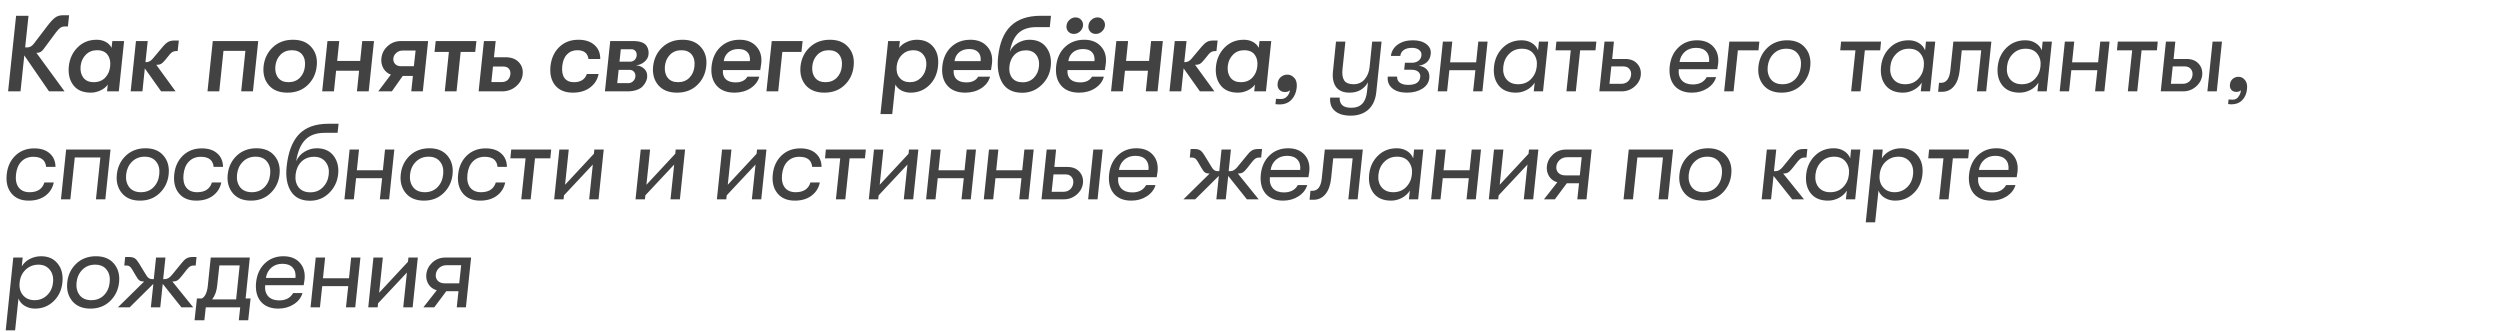 <?xml version="1.0" encoding="UTF-8"?> <svg xmlns="http://www.w3.org/2000/svg" width="602" height="80" viewBox="0 0 602 80" fill="none"><path d="M8.762 12.718L15.548 22H11.804L5.85 13.342L4.94 22H1.95L3.874 3.8H6.864L6.058 11.418H6.578C7.202 11.418 7.757 11.08 8.242 10.404L11.388 6.27C12.099 5.334 12.714 4.667 13.234 4.268C13.754 3.869 14.378 3.67 15.106 3.67H16.64L16.354 6.374H15.496C15.167 6.374 14.855 6.469 14.56 6.66C14.283 6.851 13.927 7.223 13.494 7.778L10.426 11.912C10.01 12.449 9.525 12.718 8.97 12.718H8.762ZM21.876 22.312C19.987 22.312 18.583 21.714 17.664 20.518C16.746 19.322 16.382 17.797 16.572 15.942C16.78 14.105 17.491 12.588 18.704 11.392C19.918 10.179 21.443 9.572 23.28 9.572C24.095 9.572 24.823 9.745 25.464 10.092C26.106 10.439 26.574 10.915 26.868 11.522L27.05 9.884H29.884L28.61 22H25.776L25.958 20.362C25.542 20.951 24.944 21.428 24.164 21.792C23.402 22.139 22.639 22.312 21.876 22.312ZM22.552 19.79C23.714 19.79 24.641 19.426 25.334 18.698C26.028 17.97 26.426 17.051 26.53 15.942C26.652 14.833 26.444 13.914 25.906 13.186C25.369 12.458 24.52 12.094 23.358 12.094C22.266 12.094 21.365 12.458 20.654 13.186C19.944 13.897 19.528 14.815 19.406 15.942C19.302 17.069 19.528 17.996 20.082 18.724C20.654 19.435 21.478 19.79 22.552 19.79ZM42.281 22H38.797L34.871 16.462L34.299 22H31.465L32.739 9.884H35.573L35.027 14.954H35.287C35.807 14.954 36.301 14.685 36.769 14.148L39.213 11.236C39.698 10.664 40.14 10.274 40.539 10.066C40.938 9.858 41.458 9.754 42.099 9.754H43.061L42.775 12.302H42.359C41.822 12.302 41.345 12.545 40.929 13.03L39.811 14.408C39.395 14.911 39.048 15.24 38.771 15.396C38.511 15.535 38.19 15.604 37.809 15.604H37.627L42.281 22ZM60.91 22H58.076L59.09 12.25H53.812L52.798 22H49.964L51.238 9.884H62.184L60.91 22ZM74.054 20.518C72.789 21.714 71.177 22.312 69.218 22.312C67.259 22.312 65.76 21.714 64.72 20.518C63.697 19.305 63.281 17.779 63.472 15.942C63.68 14.105 64.417 12.588 65.682 11.392C66.965 10.179 68.585 9.572 70.544 9.572C72.503 9.572 73.993 10.179 75.016 11.392C76.056 12.588 76.472 14.105 76.264 15.942C76.073 17.779 75.337 19.305 74.054 20.518ZM66.982 18.724C67.537 19.435 68.369 19.79 69.478 19.79C70.587 19.79 71.497 19.435 72.208 18.724C72.919 17.996 73.326 17.069 73.43 15.942C73.551 14.798 73.335 13.871 72.78 13.16C72.225 12.449 71.393 12.094 70.284 12.094C69.175 12.094 68.265 12.449 67.554 13.16C66.843 13.871 66.427 14.798 66.306 15.942C66.202 17.086 66.427 18.013 66.982 18.724ZM77.578 22L78.852 9.884H81.686L81.192 14.668H86.73L87.224 9.884H90.058L88.784 22H85.95L86.469 17.034H80.931L80.412 22H77.578ZM91.079 22L94.121 17.97C93.341 17.693 92.743 17.19 92.327 16.462C91.911 15.734 91.746 14.937 91.833 14.07C91.954 12.891 92.457 11.903 93.341 11.106C94.225 10.291 95.3 9.884 96.565 9.884H103.091L101.817 22H99.035L99.425 18.282H96.981L94.355 22H91.079ZM96.539 15.942H99.659L100.075 12.172H96.955C96.348 12.172 95.837 12.363 95.421 12.744C95.005 13.108 94.771 13.55 94.719 14.07C94.667 14.59 94.806 15.032 95.135 15.396C95.464 15.76 95.932 15.942 96.539 15.942ZM114.72 9.884L114.434 12.51H110.924L109.936 22H107.102L108.09 12.51H104.632L104.918 9.884H114.72ZM116.527 9.884H119.361L118.945 13.784H121.727C123.114 13.784 124.18 14.183 124.925 14.98C125.67 15.76 125.982 16.731 125.861 17.892C125.74 19.019 125.202 19.989 124.249 20.804C123.313 21.601 122.186 22 120.869 22H115.253L116.527 9.884ZM118.711 16.02L118.321 19.764H120.765C121.389 19.764 121.883 19.599 122.247 19.27C122.611 18.923 122.828 18.464 122.897 17.892C122.949 17.32 122.828 16.869 122.533 16.54C122.238 16.193 121.779 16.02 121.155 16.02H118.711ZM137.934 22.312C136.079 22.312 134.666 21.731 133.696 20.57C132.742 19.391 132.361 17.849 132.552 15.942C132.76 14.035 133.462 12.501 134.658 11.34C135.871 10.161 137.405 9.572 139.26 9.572C140.924 9.572 142.224 9.997 143.16 10.846C144.096 11.678 144.555 12.796 144.538 14.2H141.704C141.513 12.796 140.612 12.094 139 12.094C137.994 12.094 137.171 12.432 136.53 13.108C135.888 13.767 135.507 14.711 135.386 15.942C135.264 17.173 135.446 18.126 135.932 18.802C136.434 19.461 137.188 19.79 138.194 19.79C139.823 19.79 140.863 19.131 141.314 17.814H144.148C143.87 19.183 143.177 20.275 142.068 21.09C140.976 21.905 139.598 22.312 137.934 22.312ZM146.941 9.884H152.505C153.32 9.884 153.996 9.988 154.533 10.196C155.088 10.404 155.478 10.69 155.703 11.054C155.928 11.401 156.067 11.739 156.119 12.068C156.188 12.38 156.206 12.718 156.171 13.082C156.102 13.793 155.764 14.399 155.157 14.902C154.55 15.405 153.857 15.682 153.077 15.734C153.909 15.769 154.594 16.046 155.131 16.566C155.686 17.069 155.92 17.762 155.833 18.646C155.798 18.993 155.694 19.339 155.521 19.686C155.365 20.033 155.114 20.397 154.767 20.778C154.438 21.142 153.952 21.437 153.311 21.662C152.67 21.887 151.916 22 151.049 22H145.667L146.941 9.884ZM151.751 14.85C152.167 14.85 152.522 14.711 152.817 14.434C153.112 14.139 153.276 13.784 153.311 13.368C153.346 12.935 153.25 12.579 153.025 12.302C152.8 12.007 152.479 11.86 152.063 11.86H149.489L149.177 14.85H151.751ZM148.969 16.826L148.631 20.024H151.309C151.742 20.024 152.124 19.868 152.453 19.556C152.782 19.244 152.964 18.871 152.999 18.438C153.051 18.005 152.947 17.632 152.687 17.32C152.427 16.991 152.08 16.826 151.647 16.826H148.969ZM167.853 20.518C166.588 21.714 164.976 22.312 163.017 22.312C161.058 22.312 159.559 21.714 158.519 20.518C157.496 19.305 157.08 17.779 157.271 15.942C157.479 14.105 158.216 12.588 159.481 11.392C160.764 10.179 162.384 9.572 164.343 9.572C166.302 9.572 167.792 10.179 168.815 11.392C169.855 12.588 170.271 14.105 170.063 15.942C169.872 17.779 169.136 19.305 167.853 20.518ZM160.781 18.724C161.336 19.435 162.168 19.79 163.277 19.79C164.386 19.79 165.296 19.435 166.007 18.724C166.718 17.996 167.125 17.069 167.229 15.942C167.35 14.798 167.134 13.871 166.579 13.16C166.024 12.449 165.192 12.094 164.083 12.094C162.974 12.094 162.064 12.449 161.353 13.16C160.642 13.871 160.226 14.798 160.105 15.942C160.001 17.086 160.226 18.013 160.781 18.724ZM183.304 15.318C183.27 15.682 183.192 16.202 183.07 16.878H174.074C174.005 17.831 174.239 18.568 174.776 19.088C175.314 19.591 176.102 19.842 177.142 19.842C178.494 19.842 179.439 19.383 179.976 18.464H182.836C182.542 19.591 181.84 20.518 180.73 21.246C179.621 21.957 178.338 22.312 176.882 22.312C174.976 22.312 173.528 21.74 172.54 20.596C171.552 19.452 171.154 17.901 171.344 15.942C171.552 14.001 172.263 12.458 173.476 11.314C174.707 10.153 176.25 9.572 178.104 9.572C179.838 9.572 181.181 10.109 182.134 11.184C183.105 12.241 183.495 13.619 183.304 15.318ZM174.282 14.72H180.574C180.661 13.784 180.462 13.065 179.976 12.562C179.508 12.059 178.789 11.808 177.818 11.808C176.83 11.808 176.016 12.077 175.374 12.614C174.75 13.151 174.386 13.853 174.282 14.72ZM193.271 9.884L192.985 12.51H188.383L187.395 22H184.561L185.835 9.884H193.271ZM203.345 20.518C202.08 21.714 200.468 22.312 198.509 22.312C196.55 22.312 195.051 21.714 194.011 20.518C192.988 19.305 192.572 17.779 192.763 15.942C192.971 14.105 193.708 12.588 194.973 11.392C196.256 10.179 197.876 9.572 199.835 9.572C201.794 9.572 203.284 10.179 204.307 11.392C205.347 12.588 205.763 14.105 205.555 15.942C205.364 17.779 204.628 19.305 203.345 20.518ZM196.273 18.724C196.828 19.435 197.66 19.79 198.769 19.79C199.878 19.79 200.788 19.435 201.499 18.724C202.21 17.996 202.617 17.069 202.721 15.942C202.842 14.798 202.626 13.871 202.071 13.16C201.516 12.449 200.684 12.094 199.575 12.094C198.466 12.094 197.556 12.449 196.845 13.16C196.134 13.871 195.718 14.798 195.597 15.942C195.493 17.086 195.718 18.013 196.273 18.724ZM220.779 9.572C222.512 9.572 223.847 10.161 224.783 11.34C225.719 12.501 226.083 14.035 225.875 15.942C225.684 17.814 224.973 19.348 223.743 20.544C222.512 21.723 221.021 22.312 219.271 22.312C218.473 22.312 217.737 22.139 217.061 21.792C216.385 21.428 215.899 20.951 215.605 20.362L214.851 27.46H212.017L213.863 9.884H216.697L216.515 11.522C216.948 10.933 217.555 10.465 218.335 10.118C219.115 9.754 219.929 9.572 220.779 9.572ZM219.115 19.79C220.155 19.79 221.039 19.435 221.767 18.724C222.495 17.996 222.919 17.069 223.041 15.942C223.162 14.815 222.928 13.897 222.339 13.186C221.767 12.458 220.961 12.094 219.921 12.094C218.863 12.094 217.962 12.449 217.217 13.16C216.489 13.871 216.055 14.798 215.917 15.942C215.795 17.086 216.029 18.013 216.619 18.724C217.208 19.435 218.04 19.79 219.115 19.79ZM238.869 15.318C238.835 15.682 238.757 16.202 238.635 16.878H229.639C229.57 17.831 229.804 18.568 230.341 19.088C230.879 19.591 231.667 19.842 232.707 19.842C234.059 19.842 235.004 19.383 235.541 18.464H238.401C238.107 19.591 237.405 20.518 236.295 21.246C235.186 21.957 233.903 22.312 232.447 22.312C230.541 22.312 229.093 21.74 228.105 20.596C227.117 19.452 226.719 17.901 226.909 15.942C227.117 14.001 227.828 12.458 229.041 11.314C230.272 10.153 231.815 9.572 233.669 9.572C235.403 9.572 236.746 10.109 237.699 11.184C238.67 12.241 239.06 13.619 238.869 15.318ZM229.847 14.72H236.139C236.226 13.784 236.027 13.065 235.541 12.562C235.073 12.059 234.354 11.808 233.383 11.808C232.395 11.808 231.581 12.077 230.939 12.614C230.315 13.151 229.951 13.853 229.847 14.72ZM246.158 22.338C243.94 22.338 242.345 21.549 241.374 19.972C240.421 18.377 240.074 16.297 240.334 13.732C240.681 10.387 241.695 7.899 243.376 6.27C245.075 4.623 247.484 3.8 250.604 3.8H253.074L252.788 6.53H249.564C247.692 6.53 246.245 7.015 245.222 7.986C244.217 8.939 243.532 10.43 243.168 12.458C243.567 11.539 244.217 10.829 245.118 10.326C246.02 9.823 246.938 9.572 247.874 9.572C249.694 9.572 251.055 10.187 251.956 11.418C252.858 12.631 253.213 14.139 253.022 15.942C252.849 17.71 252.112 19.218 250.812 20.466C249.512 21.714 247.961 22.338 246.158 22.338ZM246.262 19.816C247.354 19.816 248.256 19.452 248.966 18.724C249.677 17.979 250.084 17.06 250.188 15.968C250.31 14.876 250.093 13.966 249.538 13.238C248.984 12.493 248.16 12.12 247.068 12.12C245.924 12.12 244.997 12.475 244.286 13.186C243.593 13.897 243.186 14.824 243.064 15.968C242.943 17.112 243.16 18.039 243.714 18.75C244.269 19.461 245.118 19.816 246.262 19.816ZM260.04 7.596C259.624 7.977 259.139 8.168 258.584 8.168C258.029 8.168 257.579 7.977 257.232 7.596C256.885 7.197 256.747 6.729 256.816 6.192C256.868 5.637 257.102 5.169 257.518 4.788C257.951 4.389 258.445 4.19 259 4.19C259.555 4.19 260.005 4.389 260.352 4.788C260.699 5.169 260.846 5.637 260.794 6.192C260.725 6.747 260.473 7.215 260.04 7.596ZM265.318 7.596C264.902 7.977 264.417 8.168 263.862 8.168C263.307 8.168 262.857 7.977 262.51 7.596C262.163 7.197 262.025 6.729 262.094 6.192C262.146 5.637 262.38 5.169 262.796 4.788C263.229 4.389 263.723 4.19 264.278 4.19C264.833 4.19 265.283 4.389 265.63 4.788C265.977 5.169 266.124 5.637 266.072 6.192C266.003 6.747 265.751 7.215 265.318 7.596ZM266.28 15.318C266.245 15.682 266.167 16.202 266.046 16.878H257.05C256.981 17.831 257.215 18.568 257.752 19.088C258.289 19.591 259.078 19.842 260.118 19.842C261.47 19.842 262.415 19.383 262.952 18.464H265.812C265.517 19.591 264.815 20.518 263.706 21.246C262.597 21.957 261.314 22.312 259.858 22.312C257.951 22.312 256.504 21.74 255.516 20.596C254.528 19.452 254.129 17.901 254.32 15.942C254.528 14.001 255.239 12.458 256.452 11.314C257.683 10.153 259.225 9.572 261.08 9.572C262.813 9.572 264.157 10.109 265.11 11.184C266.081 12.241 266.471 13.619 266.28 15.318ZM257.258 14.72H263.55C263.637 13.784 263.437 13.065 262.952 12.562C262.484 12.059 261.765 11.808 260.794 11.808C259.806 11.808 258.991 12.077 258.35 12.614C257.726 13.151 257.362 13.853 257.258 14.72ZM267.537 22L268.811 9.884H271.645L271.151 14.668H276.689L277.183 9.884H280.017L278.743 22H275.909L276.429 17.034H270.891L270.371 22H267.537ZM292.426 22H288.942L285.016 16.462L284.444 22H281.61L282.884 9.884H285.718L285.172 14.954H285.432C285.952 14.954 286.446 14.685 286.914 14.148L289.358 11.236C289.844 10.664 290.286 10.274 290.684 10.066C291.083 9.858 291.603 9.754 292.244 9.754H293.206L292.92 12.302H292.504C291.967 12.302 291.49 12.545 291.074 13.03L289.956 14.408C289.54 14.911 289.194 15.24 288.916 15.396C288.656 15.535 288.336 15.604 287.954 15.604H287.772L292.426 22ZM298.112 22.312C296.223 22.312 294.819 21.714 293.9 20.518C292.981 19.322 292.617 17.797 292.808 15.942C293.016 14.105 293.727 12.588 294.94 11.392C296.153 10.179 297.679 9.572 299.516 9.572C300.331 9.572 301.059 9.745 301.7 10.092C302.341 10.439 302.809 10.915 303.104 11.522L303.286 9.884H306.12L304.846 22H302.012L302.194 20.362C301.778 20.951 301.18 21.428 300.4 21.792C299.637 22.139 298.875 22.312 298.112 22.312ZM298.788 19.79C299.949 19.79 300.877 19.426 301.57 18.698C302.263 17.97 302.662 17.051 302.766 15.942C302.887 14.833 302.679 13.914 302.142 13.186C301.605 12.458 300.755 12.094 299.594 12.094C298.502 12.094 297.601 12.458 296.89 13.186C296.179 13.897 295.763 14.815 295.642 15.942C295.538 17.069 295.763 17.996 296.318 18.724C296.89 19.435 297.713 19.79 298.788 19.79ZM308.117 25.146C307.701 25.146 307.372 25.12 307.129 25.068L307.259 23.794C307.519 23.829 307.9 23.846 308.403 23.846C309.027 23.846 309.53 23.638 309.911 23.222C310.275 22.858 310.518 22.355 310.639 21.714C310.362 22.009 309.954 22.156 309.417 22.156C308.862 22.156 308.412 21.974 308.065 21.61C307.718 21.229 307.58 20.726 307.649 20.102C307.718 19.461 307.97 18.949 308.403 18.568C308.854 18.169 309.391 17.97 310.015 17.97C310.656 17.97 311.211 18.239 311.679 18.776C312.164 19.296 312.355 20.076 312.251 21.116C312.112 22.312 311.688 23.283 310.977 24.028C310.266 24.773 309.313 25.146 308.117 25.146ZM330.419 10.014H332.681L331.407 22.234C331.199 24.123 330.506 25.562 329.327 26.55C328.235 27.417 326.875 27.85 325.245 27.85C323.512 27.85 322.203 27.434 321.319 26.602C320.539 25.874 320.201 24.843 320.305 23.508H322.593C322.559 24.288 322.758 24.886 323.191 25.302C323.625 25.735 324.37 25.952 325.427 25.952C327.646 25.952 328.894 24.661 329.171 22.078L329.405 19.842C328.435 21.489 326.961 22.312 324.985 22.312C323.477 22.312 322.385 21.853 321.709 20.934C321.051 19.998 320.808 18.741 320.981 17.164L321.709 10.014H323.971L323.269 16.696C323.148 17.857 323.287 18.75 323.685 19.374C324.084 19.981 324.838 20.284 325.947 20.284C327.039 20.284 327.923 19.894 328.599 19.114C329.275 18.317 329.674 17.337 329.795 16.176L330.419 10.014ZM336.435 18.438C336.383 19.045 336.591 19.53 337.059 19.894C337.527 20.258 338.22 20.44 339.139 20.44C340.907 20.44 341.86 19.807 341.999 18.542C342.051 18.039 341.895 17.623 341.531 17.294C341.167 16.965 340.63 16.8 339.919 16.8H338.125L338.307 15.11H339.997C340.621 15.11 341.141 14.954 341.557 14.642C341.99 14.313 342.233 13.871 342.285 13.316C342.337 12.796 342.155 12.371 341.739 12.042C341.34 11.695 340.768 11.522 340.023 11.522C339.156 11.522 338.48 11.704 337.995 12.068C337.527 12.415 337.258 12.883 337.189 13.472H334.927C335.066 12.345 335.612 11.435 336.565 10.742C337.536 10.049 338.749 9.702 340.205 9.702C341.609 9.702 342.701 10.014 343.481 10.638C344.278 11.245 344.625 12.033 344.521 13.004C344.452 13.784 344.157 14.425 343.637 14.928C343.117 15.413 342.45 15.717 341.635 15.838C342.467 15.925 343.117 16.228 343.585 16.748C344.07 17.268 344.27 17.953 344.183 18.802C344.062 19.877 343.49 20.735 342.467 21.376C341.462 22 340.24 22.312 338.801 22.312C337.258 22.312 336.071 21.957 335.239 21.246C334.407 20.535 334.052 19.599 334.173 18.438H336.435ZM346.199 22L347.447 10.014H349.709L349.189 15.006H355.455L355.975 10.014H358.211L356.963 22H354.727L355.273 16.904H349.007L348.461 22H346.199ZM365.035 22.312C363.18 22.312 361.785 21.723 360.849 20.544C359.93 19.365 359.566 17.857 359.757 16.02C359.948 14.2 360.65 12.692 361.863 11.496C363.076 10.3 364.593 9.702 366.413 9.702C367.349 9.702 368.164 9.919 368.857 10.352C369.568 10.785 370.07 11.375 370.365 12.12L370.573 10.014H372.809L371.561 22H369.325L369.559 19.894C369.108 20.622 368.467 21.211 367.635 21.662C366.803 22.095 365.936 22.312 365.035 22.312ZM365.555 20.284C366.82 20.284 367.852 19.877 368.649 19.062C369.464 18.23 369.932 17.216 370.053 16.02C370.192 14.807 369.94 13.793 369.299 12.978C368.675 12.146 367.73 11.73 366.465 11.73C365.252 11.73 364.238 12.137 363.423 12.952C362.608 13.749 362.132 14.772 361.993 16.02C361.854 17.268 362.106 18.291 362.747 19.088C363.406 19.885 364.342 20.284 365.555 20.284ZM384.4 10.014L384.192 12.12H380.5L379.46 22H377.198L378.238 12.12H374.572L374.78 10.014H384.4ZM386.367 10.014H388.629L388.213 14.2H391.333C392.581 14.2 393.543 14.573 394.219 15.318C394.912 16.063 395.207 16.991 395.103 18.1C394.982 19.175 394.479 20.093 393.595 20.856C392.711 21.619 391.671 22 390.475 22H385.119L386.367 10.014ZM388.005 15.994L387.563 20.18H390.397C391.056 20.18 391.593 19.989 392.009 19.608C392.442 19.209 392.694 18.707 392.763 18.1C392.832 17.493 392.694 16.991 392.347 16.592C392.018 16.193 391.532 15.994 390.891 15.994H388.005ZM413.735 15.318C413.7 15.63 413.631 16.081 413.527 16.67H404.245C404.141 17.814 404.392 18.715 404.999 19.374C405.605 20.015 406.481 20.336 407.625 20.336C409.202 20.336 410.32 19.747 410.979 18.568H413.241C412.911 19.677 412.209 20.579 411.135 21.272C410.06 21.965 408.821 22.312 407.417 22.312C405.579 22.312 404.175 21.749 403.205 20.622C402.251 19.478 401.87 17.935 402.061 15.994C402.269 14.087 402.971 12.562 404.167 11.418C405.363 10.274 406.853 9.702 408.639 9.702C410.337 9.702 411.655 10.222 412.591 11.262C413.527 12.302 413.908 13.654 413.735 15.318ZM404.427 14.928H411.551C411.655 13.871 411.429 13.039 410.875 12.432C410.32 11.825 409.497 11.522 408.405 11.522C407.33 11.522 406.437 11.834 405.727 12.458C405.016 13.082 404.583 13.905 404.427 14.928ZM423.653 10.014L423.445 12.12H418.479L417.439 22H415.177L416.425 10.014H423.653ZM429.018 22.312C427.112 22.312 425.656 21.714 424.65 20.518C423.645 19.305 423.238 17.797 423.428 15.994C423.619 14.191 424.338 12.692 425.586 11.496C426.852 10.3 428.438 9.702 430.344 9.702C432.234 9.702 433.681 10.3 434.686 11.496C435.692 12.692 436.099 14.191 435.908 15.994C435.718 17.797 434.99 19.305 433.724 20.518C432.476 21.714 430.908 22.312 429.018 22.312ZM426.418 19.088C427.06 19.885 427.996 20.284 429.226 20.284C430.457 20.284 431.471 19.885 432.268 19.088C433.066 18.273 433.525 17.242 433.646 15.994C433.785 14.763 433.542 13.749 432.918 12.952C432.294 12.137 431.367 11.73 430.136 11.73C428.906 11.73 427.883 12.137 427.068 12.952C426.271 13.749 425.803 14.772 425.664 16.02C425.543 17.251 425.794 18.273 426.418 19.088ZM452.954 10.014L452.746 12.12H449.054L448.014 22H445.752L446.792 12.12H443.126L443.334 10.014H452.954ZM458.232 22.312C456.377 22.312 454.982 21.723 454.046 20.544C453.127 19.365 452.763 17.857 452.954 16.02C453.144 14.2 453.846 12.692 455.06 11.496C456.273 10.3 457.79 9.702 459.61 9.702C460.546 9.702 461.36 9.919 462.054 10.352C462.764 10.785 463.267 11.375 463.562 12.12L463.77 10.014H466.006L464.758 22H462.522L462.756 19.894C462.305 20.622 461.664 21.211 460.832 21.662C460 22.095 459.133 22.312 458.232 22.312ZM458.752 20.284C460.017 20.284 461.048 19.877 461.846 19.062C462.66 18.23 463.128 17.216 463.25 16.02C463.388 14.807 463.137 13.793 462.496 12.978C461.872 12.146 460.927 11.73 459.662 11.73C458.448 11.73 457.434 12.137 456.62 12.952C455.805 13.749 455.328 14.772 455.19 16.02C455.051 17.268 455.302 18.291 455.944 19.088C456.602 19.885 457.538 20.284 458.752 20.284ZM466.911 19.946H467.379C468.679 19.946 469.433 18.949 469.641 16.956L470.369 10.014H479.521L478.273 22H476.037L477.077 12.12H472.397L471.903 16.852C471.73 18.551 471.27 19.851 470.525 20.752C469.78 21.653 468.818 22.104 467.639 22.104H466.703L466.911 19.946ZM486.328 22.312C484.473 22.312 483.078 21.723 482.142 20.544C481.223 19.365 480.859 17.857 481.05 16.02C481.241 14.2 481.943 12.692 483.156 11.496C484.369 10.3 485.886 9.702 487.706 9.702C488.642 9.702 489.457 9.919 490.15 10.352C490.861 10.785 491.363 11.375 491.658 12.12L491.866 10.014H494.102L492.854 22H490.618L490.852 19.894C490.401 20.622 489.76 21.211 488.928 21.662C488.096 22.095 487.229 22.312 486.328 22.312ZM486.848 20.284C488.113 20.284 489.145 19.877 489.942 19.062C490.757 18.23 491.225 17.216 491.346 16.02C491.485 14.807 491.233 13.793 490.592 12.978C489.968 12.146 489.023 11.73 487.758 11.73C486.545 11.73 485.531 12.137 484.716 12.952C483.901 13.749 483.425 14.772 483.286 16.02C483.147 17.268 483.399 18.291 484.04 19.088C484.699 19.885 485.635 20.284 486.848 20.284ZM495.969 22L497.217 10.014H499.479L498.959 15.006H505.225L505.745 10.014H507.981L506.733 22H504.497L505.043 16.904H498.777L498.231 22H495.969ZM519.589 10.014L519.381 12.12H515.689L514.649 22H512.387L513.427 12.12H509.761L509.969 10.014H519.589ZM521.556 10.014H523.818L523.402 14.2H526.522C527.77 14.2 528.732 14.573 529.408 15.318C530.101 16.063 530.396 16.991 530.292 18.1C530.17 19.175 529.668 20.093 528.784 20.856C527.9 21.619 526.86 22 525.664 22H520.308L521.556 10.014ZM531.54 22L532.788 10.014H535.05L533.802 22H531.54ZM523.194 15.994L522.752 20.18H525.586C526.244 20.18 526.782 19.989 527.198 19.608C527.631 19.209 527.882 18.707 527.952 18.1C528.021 17.493 527.882 16.991 527.536 16.592C527.206 16.193 526.721 15.994 526.08 15.994H523.194ZM537.388 25.12C537.024 25.12 536.738 25.094 536.53 25.042L536.634 23.95C536.842 23.985 537.163 24.002 537.596 24.002C538.307 24.002 538.818 23.707 539.13 23.118C539.39 22.771 539.555 22.303 539.624 21.714C539.364 21.991 538.992 22.13 538.506 22.13C538.004 22.13 537.605 21.965 537.31 21.636C537.016 21.307 536.903 20.873 536.972 20.336C537.024 19.799 537.241 19.357 537.622 19.01C538.021 18.663 538.489 18.49 539.026 18.49C539.65 18.49 540.17 18.75 540.586 19.27C541.02 19.773 541.184 20.501 541.08 21.454C540.976 22.546 540.595 23.43 539.936 24.106C539.278 24.782 538.428 25.12 537.388 25.12ZM6.916 48.312C5.096 48.312 3.709 47.731 2.756 46.57C1.803 45.409 1.421 43.892 1.612 42.02C1.803 40.148 2.496 38.631 3.692 37.47C4.905 36.309 6.422 35.728 8.242 35.728C9.837 35.728 11.085 36.135 11.986 36.95C12.887 37.747 13.347 38.822 13.364 40.174H11.102C10.946 38.562 9.915 37.756 8.008 37.756C6.847 37.756 5.893 38.137 5.148 38.9C4.42 39.645 3.987 40.685 3.848 42.02C3.709 43.337 3.926 44.377 4.498 45.14C5.087 45.903 5.963 46.284 7.124 46.284C9.013 46.284 10.201 45.504 10.686 43.944H12.948C12.671 45.279 11.995 46.345 10.92 47.142C9.863 47.922 8.528 48.312 6.916 48.312ZM25.364 48H23.102L24.168 37.912H18.006L16.94 48H14.678L15.926 36.014H26.612L25.364 48ZM33.724 48.312C31.817 48.312 30.361 47.714 29.356 46.518C28.351 45.305 27.943 43.797 28.134 41.994C28.325 40.191 29.044 38.692 30.292 37.496C31.557 36.3 33.143 35.702 35.05 35.702C36.939 35.702 38.387 36.3 39.392 37.496C40.397 38.692 40.805 40.191 40.614 41.994C40.423 43.797 39.695 45.305 38.43 46.518C37.182 47.714 35.613 48.312 33.724 48.312ZM31.124 45.088C31.765 45.885 32.701 46.284 33.932 46.284C35.163 46.284 36.177 45.885 36.974 45.088C37.771 44.273 38.231 43.242 38.352 41.994C38.491 40.763 38.248 39.749 37.624 38.952C37 38.137 36.073 37.73 34.842 37.73C33.611 37.73 32.589 38.137 31.774 38.952C30.977 39.749 30.509 40.772 30.37 42.02C30.249 43.251 30.5 44.273 31.124 45.088ZM47.258 48.312C45.438 48.312 44.051 47.731 43.098 46.57C42.144 45.409 41.763 43.892 41.954 42.02C42.144 40.148 42.838 38.631 44.034 37.47C45.247 36.309 46.764 35.728 48.584 35.728C50.178 35.728 51.426 36.135 52.328 36.95C53.229 37.747 53.688 38.822 53.706 40.174H51.444C51.288 38.562 50.256 37.756 48.35 37.756C47.188 37.756 46.235 38.137 45.49 38.9C44.762 39.645 44.328 40.685 44.19 42.02C44.051 43.337 44.268 44.377 44.84 45.14C45.429 45.903 46.304 46.284 47.466 46.284C49.355 46.284 50.542 45.504 51.028 43.944H53.29C53.012 45.279 52.336 46.345 51.262 47.142C50.204 47.922 48.87 48.312 47.258 48.312ZM60.424 48.312C58.517 48.312 57.061 47.714 56.056 46.518C55.05 45.305 54.643 43.797 54.834 41.994C55.025 40.191 55.744 38.692 56.992 37.496C58.257 36.3 59.843 35.702 61.75 35.702C63.639 35.702 65.087 36.3 66.092 37.496C67.097 38.692 67.504 40.191 67.314 41.994C67.123 43.797 66.395 45.305 65.13 46.518C63.882 47.714 62.313 48.312 60.424 48.312ZM57.824 45.088C58.465 45.885 59.401 46.284 60.632 46.284C61.862 46.284 62.877 45.885 63.674 45.088C64.471 44.273 64.93 43.242 65.052 41.994C65.191 40.763 64.948 39.749 64.324 38.952C63.7 38.137 62.773 37.73 61.542 37.73C60.311 37.73 59.288 38.137 58.474 38.952C57.676 39.749 57.209 40.772 57.07 42.02C56.949 43.251 57.2 44.273 57.824 45.088ZM74.663 48.338C72.548 48.338 71.014 47.584 70.061 46.076C69.108 44.568 68.761 42.583 69.021 40.122C69.385 36.655 70.364 34.073 71.959 32.374C73.571 30.658 75.946 29.8 79.083 29.8H81.527L81.293 31.984H78.225C76.162 31.984 74.585 32.547 73.493 33.674C72.401 34.801 71.673 36.517 71.309 38.822C71.742 37.851 72.418 37.089 73.337 36.534C74.273 35.979 75.252 35.702 76.275 35.702C78.06 35.702 79.412 36.309 80.331 37.522C81.25 38.735 81.614 40.226 81.423 41.994C81.232 43.745 80.504 45.244 79.239 46.492C77.974 47.723 76.448 48.338 74.663 48.338ZM74.741 46.31C75.954 46.31 76.96 45.903 77.757 45.088C78.572 44.256 79.04 43.233 79.161 42.02C79.3 40.824 79.048 39.819 78.407 39.004C77.766 38.172 76.838 37.756 75.625 37.756C74.377 37.756 73.354 38.155 72.557 38.952C71.777 39.749 71.318 40.772 71.179 42.02C71.04 43.268 71.283 44.299 71.907 45.114C72.548 45.911 73.493 46.31 74.741 46.31ZM82.938 48L84.186 36.014H86.448L85.928 41.006H92.194L92.714 36.014H94.95L93.702 48H91.466L92.012 42.904H85.746L85.2 48H82.938ZM102.086 48.312C100.179 48.312 98.723 47.714 97.718 46.518C96.712 45.305 96.305 43.797 96.496 41.994C96.686 40.191 97.406 38.692 98.654 37.496C99.919 36.3 101.505 35.702 103.412 35.702C105.301 35.702 106.748 36.3 107.754 37.496C108.759 38.692 109.166 40.191 108.976 41.994C108.785 43.797 108.057 45.305 106.792 46.518C105.544 47.714 103.975 48.312 102.086 48.312ZM99.486 45.088C100.127 45.885 101.063 46.284 102.294 46.284C103.524 46.284 104.538 45.885 105.336 45.088C106.133 44.273 106.592 43.242 106.714 41.994C106.852 40.763 106.61 39.749 105.986 38.952C105.362 38.137 104.434 37.73 103.204 37.73C101.973 37.73 100.95 38.137 100.136 38.952C99.338 39.749 98.87 40.772 98.732 42.02C98.61 43.251 98.862 44.273 99.486 45.088ZM115.619 48.312C113.799 48.312 112.413 47.731 111.459 46.57C110.506 45.409 110.125 43.892 110.315 42.02C110.506 40.148 111.199 38.631 112.395 37.47C113.609 36.309 115.125 35.728 116.945 35.728C118.54 35.728 119.788 36.135 120.689 36.95C121.591 37.747 122.05 38.822 122.067 40.174H119.805C119.649 38.562 118.618 37.756 116.711 37.756C115.55 37.756 114.597 38.137 113.851 38.9C113.123 39.645 112.69 40.685 112.551 42.02C112.413 43.337 112.629 44.377 113.201 45.14C113.791 45.903 114.666 46.284 115.827 46.284C117.717 46.284 118.904 45.504 119.389 43.944H121.651C121.374 45.279 120.698 46.345 119.623 47.142C118.566 47.922 117.231 48.312 115.619 48.312ZM132.724 36.014L132.516 38.12H128.824L127.784 48H125.522L126.562 38.12H122.896L123.104 36.014H132.724ZM142.751 39.628L135.809 47.038L135.705 48H133.443L134.691 36.014H136.953L136.069 44.49L143.011 37.028L143.115 36.014H145.377L144.129 48H141.867L142.751 39.628ZM162.341 39.628L155.399 47.038L155.295 48H153.033L154.281 36.014H156.543L155.659 44.49L162.601 37.028L162.705 36.014H164.967L163.719 48H161.457L162.341 39.628ZM181.932 39.628L174.99 47.038L174.886 48H172.624L173.872 36.014H176.134L175.25 44.49L182.192 37.028L182.296 36.014H184.558L183.31 48H181.048L181.932 39.628ZM191.384 48.312C189.564 48.312 188.177 47.731 187.224 46.57C186.271 45.409 185.889 43.892 186.08 42.02C186.271 40.148 186.964 38.631 188.16 37.47C189.373 36.309 190.89 35.728 192.71 35.728C194.305 35.728 195.553 36.135 196.454 36.95C197.355 37.747 197.815 38.822 197.832 40.174H195.57C195.414 38.562 194.383 37.756 192.476 37.756C191.315 37.756 190.361 38.137 189.616 38.9C188.888 39.645 188.455 40.685 188.316 42.02C188.177 43.337 188.394 44.377 188.966 45.14C189.555 45.903 190.431 46.284 191.592 46.284C193.481 46.284 194.669 45.504 195.154 43.944H197.416C197.139 45.279 196.463 46.345 195.388 47.142C194.331 47.922 192.996 48.312 191.384 48.312ZM208.489 36.014L208.281 38.12H204.589L203.549 48H201.287L202.327 38.12H198.661L198.869 36.014H208.489ZM218.516 39.628L211.574 47.038L211.47 48H209.208L210.456 36.014H212.718L211.834 44.49L218.776 37.028L218.88 36.014H221.142L219.894 48H217.632L218.516 39.628ZM223.002 48L224.25 36.014H226.512L225.992 41.006H232.258L232.778 36.014H235.014L233.766 48H231.53L232.076 42.904H225.81L225.264 48H223.002ZM236.898 48L238.146 36.014H240.408L239.888 41.006H246.154L246.674 36.014H248.91L247.662 48H245.426L245.972 42.904H239.706L239.16 48H236.898ZM252.041 36.014H254.303L253.887 40.2H257.007C258.255 40.2 259.217 40.573 259.893 41.318C260.587 42.063 260.881 42.991 260.777 44.1C260.656 45.175 260.153 46.093 259.269 46.856C258.385 47.619 257.345 48 256.149 48H250.793L252.041 36.014ZM262.025 48L263.273 36.014H265.535L264.287 48H262.025ZM253.679 41.994L253.237 46.18H256.071C256.73 46.18 257.267 45.989 257.683 45.608C258.117 45.209 258.368 44.707 258.437 44.1C258.507 43.493 258.368 42.991 258.021 42.592C257.692 42.193 257.207 41.994 256.565 41.994H253.679ZM278.742 41.318C278.707 41.63 278.638 42.081 278.534 42.67H269.252C269.148 43.814 269.399 44.715 270.006 45.374C270.613 46.015 271.488 46.336 272.632 46.336C274.209 46.336 275.327 45.747 275.986 44.568H278.248C277.919 45.677 277.217 46.579 276.142 47.272C275.067 47.965 273.828 48.312 272.424 48.312C270.587 48.312 269.183 47.749 268.212 46.622C267.259 45.478 266.877 43.935 267.068 41.994C267.276 40.087 267.978 38.562 269.174 37.418C270.37 36.274 271.861 35.702 273.646 35.702C275.345 35.702 276.662 36.222 277.598 37.262C278.534 38.302 278.915 39.654 278.742 41.318ZM269.434 40.928H276.558C276.662 39.871 276.437 39.039 275.882 38.432C275.327 37.825 274.504 37.522 273.412 37.522C272.337 37.522 271.445 37.834 270.734 38.458C270.023 39.082 269.59 39.905 269.434 40.928ZM303.089 48H300.255L295.757 42.358L295.159 48H292.897L293.495 42.358L287.801 48H284.967L291.285 41.786H291.129C290.73 41.786 290.401 41.699 290.141 41.526C289.881 41.335 289.603 40.971 289.309 40.434L288.373 38.848C288.165 38.501 287.965 38.267 287.775 38.146C287.584 38.007 287.333 37.938 287.021 37.938H286.501L286.709 35.884H287.671C288.26 35.884 288.719 35.997 289.049 36.222C289.378 36.447 289.716 36.855 290.063 37.444L291.727 40.174C292.108 40.867 292.585 41.214 293.157 41.214H293.599L294.145 36.014H296.407L295.861 41.214H296.303C296.875 41.214 297.438 40.867 297.993 40.174L300.229 37.444C300.679 36.855 301.095 36.447 301.477 36.222C301.858 35.997 302.343 35.884 302.933 35.884H303.895L303.687 37.938H303.167C302.855 37.938 302.586 38.007 302.361 38.146C302.153 38.267 301.901 38.501 301.607 38.848L300.359 40.434C299.943 40.971 299.579 41.335 299.267 41.526C298.972 41.699 298.625 41.786 298.227 41.786H298.071L303.089 48ZM315.275 41.318C315.24 41.63 315.171 42.081 315.067 42.67H305.785C305.681 43.814 305.932 44.715 306.539 45.374C307.146 46.015 308.021 46.336 309.165 46.336C310.742 46.336 311.86 45.747 312.519 44.568H314.781C314.452 45.677 313.75 46.579 312.675 47.272C311.6 47.965 310.361 48.312 308.957 48.312C307.12 48.312 305.716 47.749 304.745 46.622C303.792 45.478 303.41 43.935 303.601 41.994C303.809 40.087 304.511 38.562 305.707 37.418C306.903 36.274 308.394 35.702 310.179 35.702C311.878 35.702 313.195 36.222 314.131 37.262C315.067 38.302 315.448 39.654 315.275 41.318ZM305.967 40.928H313.091C313.195 39.871 312.97 39.039 312.415 38.432C311.86 37.825 311.037 37.522 309.945 37.522C308.87 37.522 307.978 37.834 307.267 38.458C306.556 39.082 306.123 39.905 305.967 40.928ZM315.552 45.946H316.02C317.32 45.946 318.074 44.949 318.282 42.956L319.01 36.014H328.162L326.914 48H324.678L325.718 38.12H321.038L320.544 42.852C320.371 44.551 319.912 45.851 319.166 46.752C318.421 47.653 317.459 48.104 316.28 48.104H315.344L315.552 45.946ZM334.969 48.312C333.115 48.312 331.719 47.723 330.783 46.544C329.865 45.365 329.501 43.857 329.691 42.02C329.882 40.2 330.584 38.692 331.797 37.496C333.011 36.3 334.527 35.702 336.347 35.702C337.283 35.702 338.098 35.919 338.791 36.352C339.502 36.785 340.005 37.375 340.299 38.12L340.507 36.014H342.743L341.495 48H339.259L339.493 45.894C339.043 46.622 338.401 47.211 337.569 47.662C336.737 48.095 335.871 48.312 334.969 48.312ZM335.489 46.284C336.755 46.284 337.786 45.877 338.583 45.062C339.398 44.23 339.866 43.216 339.987 42.02C340.126 40.807 339.875 39.793 339.233 38.978C338.609 38.146 337.665 37.73 336.399 37.73C335.186 37.73 334.172 38.137 333.357 38.952C332.543 39.749 332.066 40.772 331.927 42.02C331.789 43.268 332.04 44.291 332.681 45.088C333.34 45.885 334.276 46.284 335.489 46.284ZM344.611 48L345.859 36.014H348.121L347.601 41.006H353.867L354.387 36.014H356.623L355.375 48H353.139L353.685 42.904H347.419L346.873 48H344.611ZM367.814 39.628L360.872 47.038L360.768 48H358.506L359.754 36.014H362.016L361.132 44.49L368.074 37.028L368.178 36.014H370.44L369.192 48H366.93L367.814 39.628ZM371.781 48L375.005 43.892C374.155 43.667 373.497 43.19 373.029 42.462C372.578 41.734 372.396 40.937 372.483 40.07C372.604 38.943 373.089 37.99 373.939 37.21C374.805 36.413 375.854 36.014 377.085 36.014H383.273L382.025 48H379.815L380.231 44.126H377.293L374.407 48H371.781ZM376.903 42.228H380.413L380.881 37.86H377.371C376.66 37.86 376.062 38.077 375.577 38.51C375.109 38.943 374.84 39.463 374.771 40.07C374.701 40.677 374.857 41.188 375.239 41.604C375.637 42.02 376.192 42.228 376.903 42.228ZM401.638 48H399.376L400.442 37.912H394.28L393.214 48H390.952L392.2 36.014H402.886L401.638 48ZM409.998 48.312C408.091 48.312 406.635 47.714 405.63 46.518C404.625 45.305 404.217 43.797 404.408 41.994C404.599 40.191 405.318 38.692 406.566 37.496C407.831 36.3 409.417 35.702 411.324 35.702C413.213 35.702 414.661 36.3 415.666 37.496C416.671 38.692 417.079 40.191 416.888 41.994C416.697 43.797 415.969 45.305 414.704 46.518C413.456 47.714 411.887 48.312 409.998 48.312ZM407.398 45.088C408.039 45.885 408.975 46.284 410.206 46.284C411.437 46.284 412.451 45.885 413.248 45.088C414.045 44.273 414.505 43.242 414.626 41.994C414.765 40.763 414.522 39.749 413.898 38.952C413.274 38.137 412.347 37.73 411.116 37.73C409.885 37.73 408.863 38.137 408.048 38.952C407.251 39.749 406.783 40.772 406.644 42.02C406.523 43.251 406.774 44.273 407.398 45.088ZM434.401 48H431.567L427.069 42.358L426.471 48H424.209L425.457 36.014H427.719L427.173 41.214H427.615C428.187 41.214 428.751 40.867 429.305 40.174L431.541 37.444C431.992 36.855 432.408 36.447 432.789 36.222C433.171 35.997 433.656 35.884 434.245 35.884H435.207L434.999 37.938H434.479C434.167 37.938 433.899 38.007 433.673 38.146C433.465 38.267 433.214 38.501 432.919 38.848L431.671 40.434C431.255 40.971 430.891 41.335 430.579 41.526C430.285 41.699 429.938 41.786 429.539 41.786H429.383L434.401 48ZM440.201 48.312C438.347 48.312 436.951 47.723 436.015 46.544C435.097 45.365 434.733 43.857 434.923 42.02C435.114 40.2 435.816 38.692 437.029 37.496C438.243 36.3 439.759 35.702 441.579 35.702C442.515 35.702 443.33 35.919 444.023 36.352C444.734 36.785 445.237 37.375 445.531 38.12L445.739 36.014H447.975L446.727 48H444.491L444.725 45.894C444.275 46.622 443.633 47.211 442.801 47.662C441.969 48.095 441.103 48.312 440.201 48.312ZM440.721 46.284C441.987 46.284 443.018 45.877 443.815 45.062C444.63 44.23 445.098 43.216 445.219 42.02C445.358 40.807 445.107 39.793 444.465 38.978C443.841 38.146 442.897 37.73 441.631 37.73C440.418 37.73 439.404 38.137 438.589 38.952C437.775 39.749 437.298 40.772 437.159 42.02C437.021 43.268 437.272 44.291 437.913 45.088C438.572 45.885 439.508 46.284 440.721 46.284ZM457.799 35.702C459.515 35.702 460.841 36.291 461.777 37.47C462.73 38.631 463.111 40.148 462.921 42.02C462.73 43.857 462.019 45.365 460.789 46.544C459.558 47.723 458.076 48.312 456.343 48.312C455.424 48.312 454.601 48.095 453.873 47.662C453.145 47.229 452.633 46.639 452.339 45.894L451.533 53.538H449.271L451.091 36.014H453.353L453.145 38.12C453.595 37.375 454.237 36.785 455.069 36.352C455.918 35.919 456.828 35.702 457.799 35.702ZM456.239 46.284C457.4 46.284 458.397 45.885 459.229 45.088C460.061 44.291 460.537 43.268 460.659 42.02C460.797 40.772 460.537 39.749 459.879 38.952C459.22 38.137 458.31 37.73 457.149 37.73C455.953 37.73 454.93 38.129 454.081 38.926C453.231 39.723 452.746 40.755 452.625 42.02C452.486 43.268 452.755 44.291 453.431 45.088C454.107 45.885 455.043 46.284 456.239 46.284ZM474.148 36.014L473.94 38.12H470.248L469.208 48H466.946L467.986 38.12H464.32L464.528 36.014H474.148ZM485.822 41.318C485.787 41.63 485.718 42.081 485.614 42.67H476.332C476.228 43.814 476.479 44.715 477.086 45.374C477.692 46.015 478.568 46.336 479.712 46.336C481.289 46.336 482.407 45.747 483.066 44.568H485.328C484.998 45.677 484.296 46.579 483.222 47.272C482.147 47.965 480.908 48.312 479.504 48.312C477.666 48.312 476.262 47.749 475.292 46.622C474.338 45.478 473.957 43.935 474.148 41.994C474.356 40.087 475.058 38.562 476.254 37.418C477.45 36.274 478.94 35.702 480.726 35.702C482.424 35.702 483.742 36.222 484.678 37.262C485.614 38.302 485.995 39.654 485.822 41.318ZM476.514 40.928H483.638C483.742 39.871 483.516 39.039 482.962 38.432C482.407 37.825 481.584 37.522 480.492 37.522C479.417 37.522 478.524 37.834 477.814 38.458C477.103 39.082 476.67 39.905 476.514 40.928ZM9.906 61.702C11.622 61.702 12.948 62.291 13.884 63.47C14.837 64.631 15.219 66.148 15.028 68.02C14.837 69.857 14.127 71.365 12.896 72.544C11.665 73.723 10.183 74.312 8.45 74.312C7.531 74.312 6.708 74.095 5.98 73.662C5.252 73.229 4.741 72.639 4.446 71.894L3.64 79.538H1.378L3.198 62.014H5.46L5.252 64.12C5.703 63.375 6.344 62.785 7.176 62.352C8.025 61.919 8.935 61.702 9.906 61.702ZM8.346 72.284C9.507 72.284 10.504 71.885 11.336 71.088C12.168 70.291 12.645 69.268 12.766 68.02C12.905 66.772 12.645 65.749 11.986 64.952C11.327 64.137 10.417 63.73 9.256 63.73C8.06 63.73 7.037 64.129 6.188 64.926C5.339 65.723 4.853 66.755 4.732 68.02C4.593 69.268 4.862 70.291 5.538 71.088C6.214 71.885 7.15 72.284 8.346 72.284ZM21.783 74.312C19.877 74.312 18.421 73.714 17.415 72.518C16.41 71.305 16.003 69.797 16.193 67.994C16.384 66.191 17.103 64.692 18.351 63.496C19.617 62.3 21.203 61.702 23.109 61.702C24.999 61.702 26.446 62.3 27.451 63.496C28.457 64.692 28.864 66.191 28.673 67.994C28.483 69.797 27.755 71.305 26.489 72.518C25.241 73.714 23.673 74.312 21.783 74.312ZM19.183 71.088C19.825 71.885 20.761 72.284 21.991 72.284C23.222 72.284 24.236 71.885 25.033 71.088C25.831 70.273 26.29 69.242 26.411 67.994C26.55 66.763 26.307 65.749 25.683 64.952C25.059 64.137 24.132 63.73 22.901 63.73C21.671 63.73 20.648 64.137 19.833 64.952C19.036 65.749 18.568 66.772 18.429 68.02C18.308 69.251 18.559 70.273 19.183 71.088ZM46.52 74H43.685L39.188 68.358L38.59 74H36.328L36.925 68.358L31.232 74H28.398L34.715 67.786H34.559C34.161 67.786 33.831 67.699 33.572 67.526C33.312 67.335 33.034 66.971 32.739 66.434L31.803 64.848C31.596 64.501 31.396 64.267 31.206 64.146C31.015 64.007 30.764 63.938 30.451 63.938H29.931L30.14 61.884H31.102C31.691 61.884 32.15 61.997 32.48 62.222C32.809 62.447 33.147 62.855 33.493 63.444L35.157 66.174C35.539 66.867 36.016 67.214 36.587 67.214H37.029L37.575 62.014H39.837L39.291 67.214H39.733C40.306 67.214 40.869 66.867 41.423 66.174L43.66 63.444C44.11 62.855 44.526 62.447 44.907 62.222C45.289 61.997 45.774 61.884 46.364 61.884H47.325L47.117 63.938H46.597C46.285 63.938 46.017 64.007 45.791 64.146C45.584 64.267 45.332 64.501 45.038 64.848L43.789 66.434C43.373 66.971 43.01 67.335 42.697 67.526C42.403 67.699 42.056 67.786 41.657 67.786H41.502L46.52 74ZM59.144 71.868H60.34L59.768 77.12H57.506L57.844 74H49.55L49.212 77.12H46.846L47.418 71.868H48.614C49.394 71.452 49.871 70.429 50.044 68.8L50.746 62.014H60.158L59.144 71.868ZM51.084 72.102H56.856L57.714 63.912H52.826L52.306 68.696C52.185 70.048 51.777 71.183 51.084 72.102ZM73.338 67.318C73.303 67.63 73.234 68.081 73.13 68.67H63.848C63.744 69.814 63.995 70.715 64.602 71.374C65.209 72.015 66.084 72.336 67.228 72.336C68.805 72.336 69.923 71.747 70.582 70.568H72.844C72.514 71.677 71.812 72.579 70.738 73.272C69.663 73.965 68.424 74.312 67.02 74.312C65.183 74.312 63.779 73.749 62.808 72.622C61.855 71.478 61.473 69.935 61.664 67.994C61.872 66.087 62.574 64.562 63.77 63.418C64.966 62.274 66.457 61.702 68.242 61.702C69.941 61.702 71.258 62.222 72.194 63.262C73.13 64.302 73.511 65.654 73.338 67.318ZM64.03 66.928H71.154C71.258 65.871 71.032 65.039 70.478 64.432C69.923 63.825 69.1 63.522 68.008 63.522C66.933 63.522 66.04 63.834 65.33 64.458C64.619 65.082 64.186 65.905 64.03 66.928ZM74.781 74L76.028 62.014H78.29L77.77 67.006H84.037L84.556 62.014H86.793L85.544 74H83.308L83.855 68.904H77.588L77.043 74H74.781ZM97.984 65.628L91.042 73.038L90.938 74H88.676L89.924 62.014H92.186L91.302 70.49L98.244 63.028L98.348 62.014H100.61L99.362 74H97.1L97.984 65.628ZM101.95 74L105.174 69.892C104.325 69.667 103.666 69.19 103.198 68.462C102.748 67.734 102.566 66.937 102.652 66.07C102.774 64.943 103.259 63.99 104.108 63.21C104.975 62.413 106.024 62.014 107.254 62.014H113.442L112.194 74H109.984L110.4 70.126H107.462L104.576 74H101.95ZM107.072 68.228H110.582L111.05 63.86H107.54C106.83 63.86 106.232 64.077 105.746 64.51C105.278 64.943 105.01 65.463 104.94 66.07C104.871 66.677 105.027 67.188 105.408 67.604C105.807 68.02 106.362 68.228 107.072 68.228Z" fill="#424242"></path></svg> 